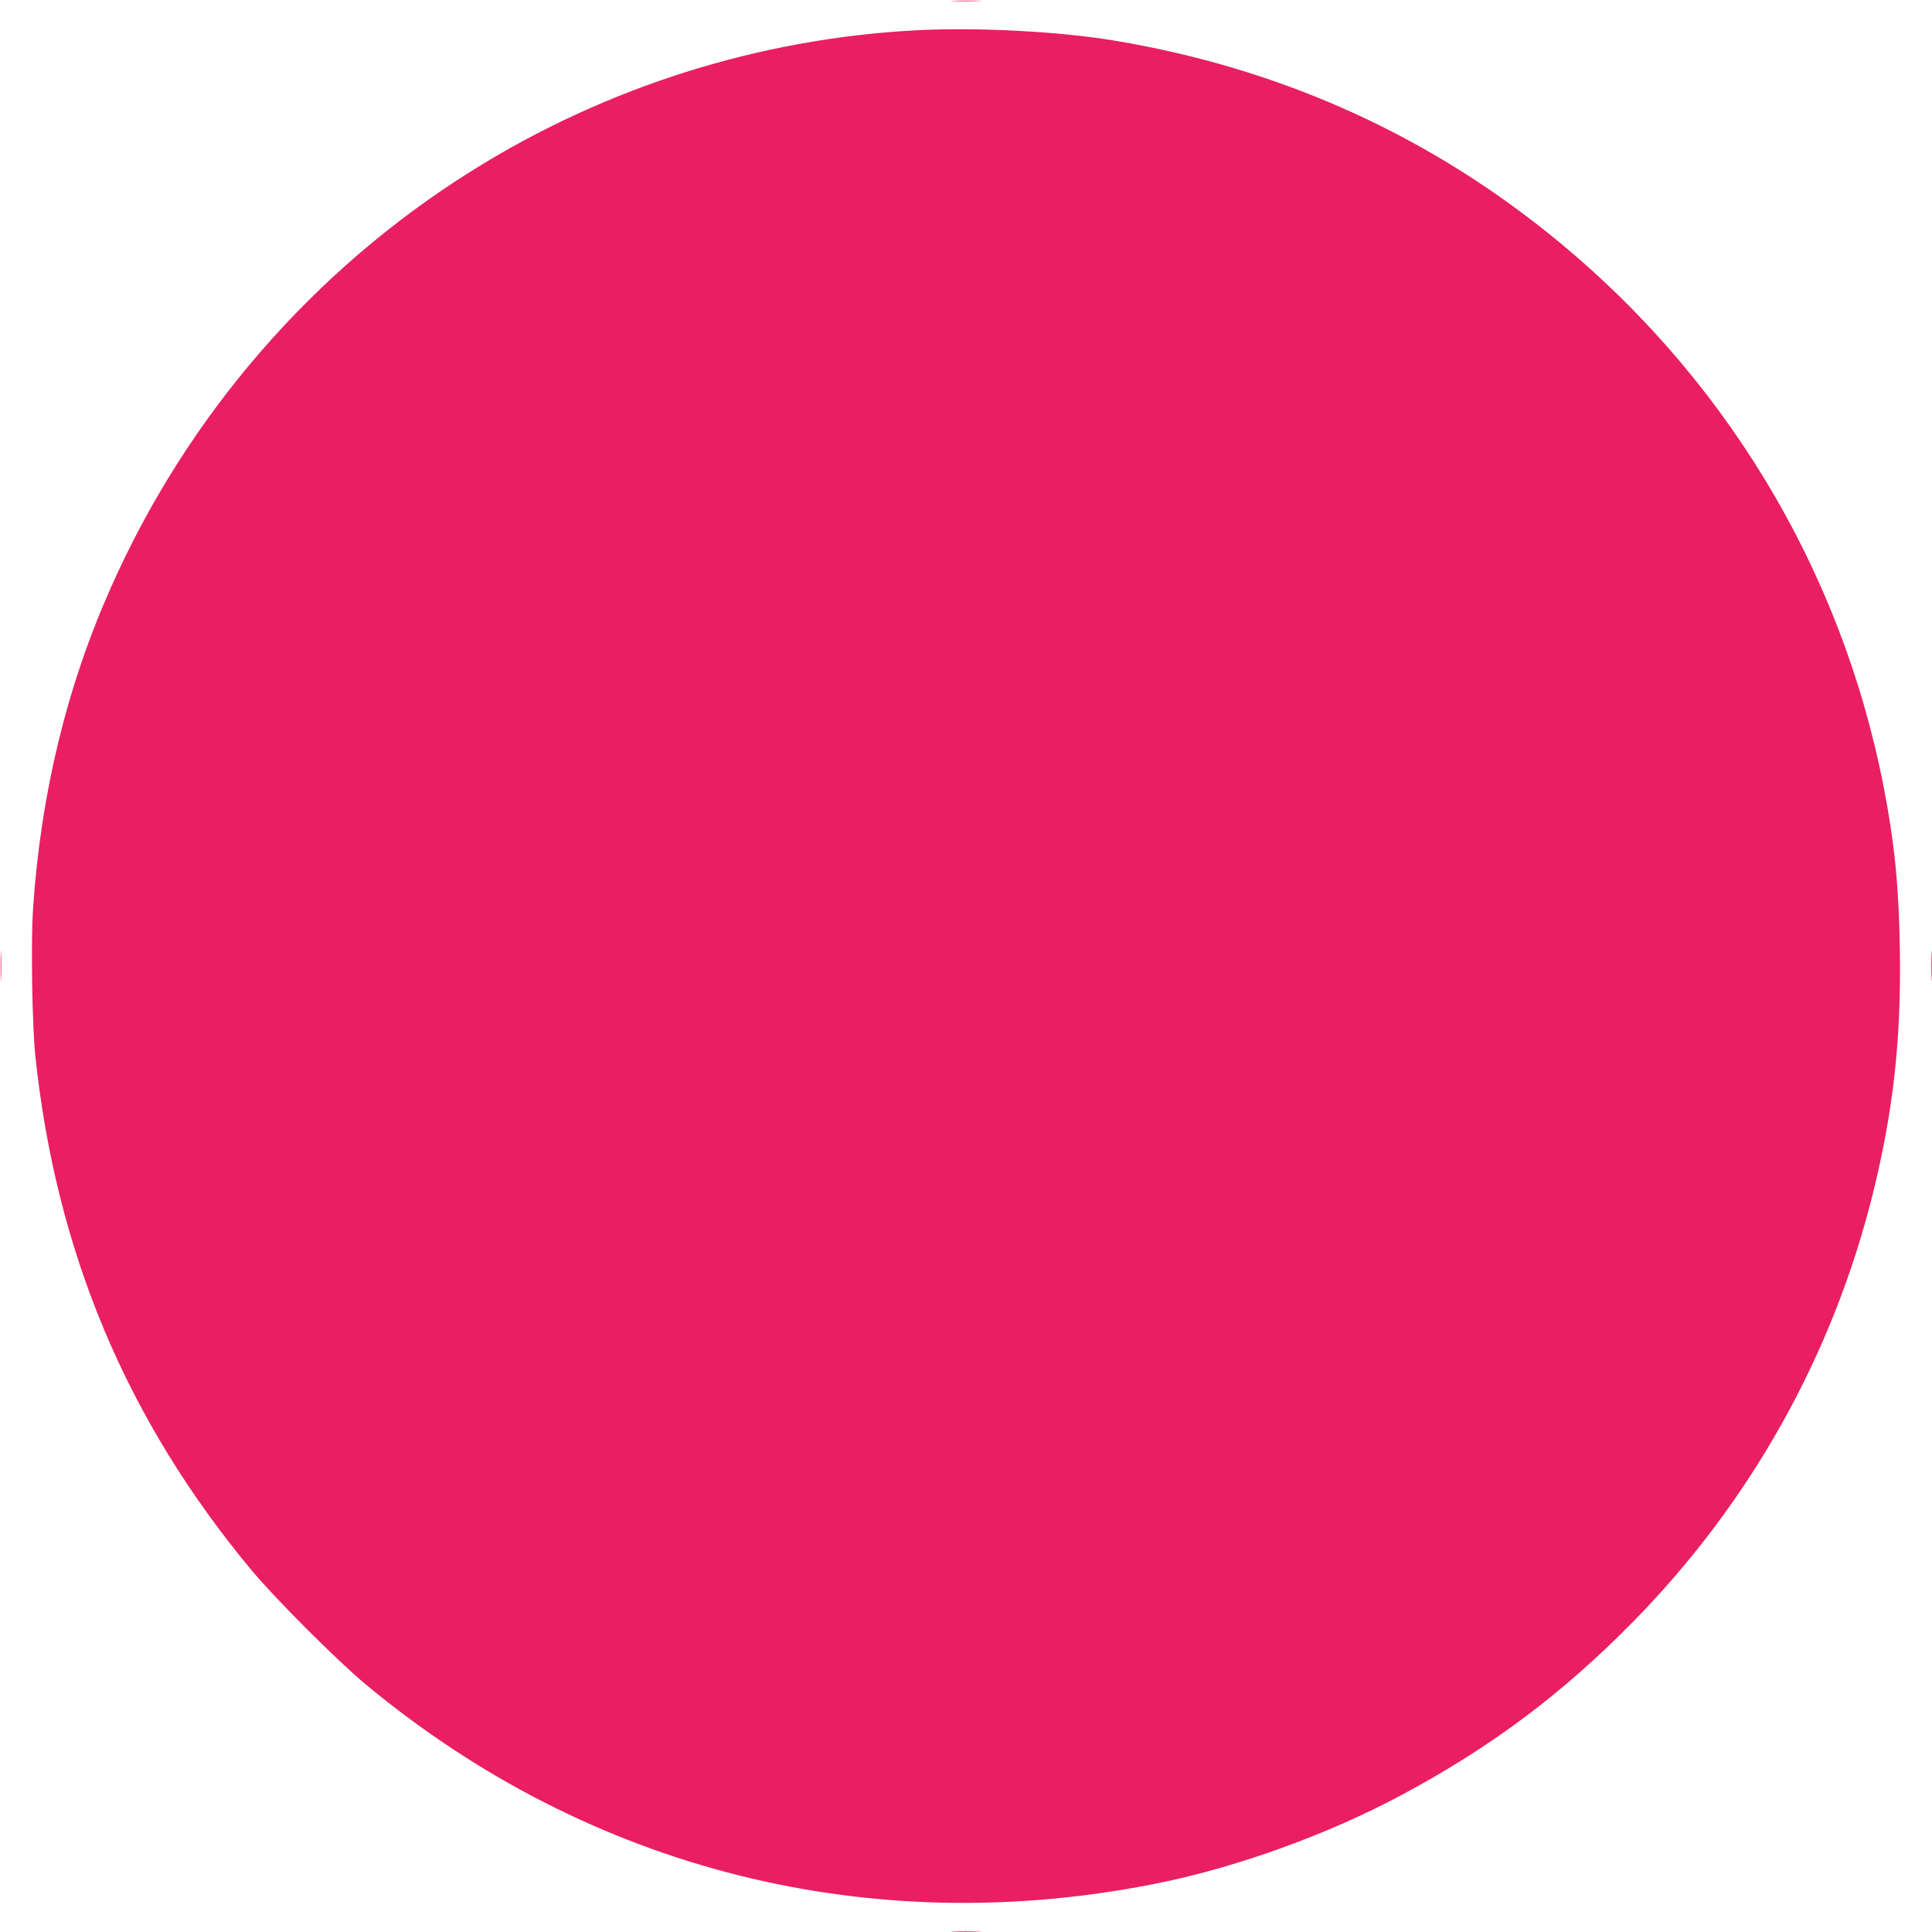 <?xml version="1.0" standalone="no"?>
<!DOCTYPE svg PUBLIC "-//W3C//DTD SVG 20010904//EN"
 "http://www.w3.org/TR/2001/REC-SVG-20010904/DTD/svg10.dtd">
<svg version="1.0" xmlns="http://www.w3.org/2000/svg"
 width="1280pt" height="1280pt" viewBox="0 0 1280 1280"
 preserveAspectRatio="xMidYMid meet">
<g transform="translate(0,1280) scale(0.1,-0.1)"
fill="#e91e63" stroke="none">
<path d="M6318 12793 c45 -2 119 -2 165 0 45 1 8 3 -83 3 -91 0 -128 -2 -82
-3z"/>
<path d="M6082 12600 c-1046 -53 -2069 -375 -2960 -934 -1049 -657 -1883
-1621 -2388 -2760 -293 -659 -464 -1368 -515 -2126 -15 -222 -6 -770 15 -975
137 -1298 605 -2413 1430 -3405 155 -187 570 -602 756 -757 1486 -1236 3358
-1705 5260 -1318 525 107 1127 325 1610 585 593 318 1060 668 1530 1146 777
791 1322 1764 1589 2839 135 547 188 1024 178 1620 -7 420 -35 698 -108 1075
-283 1452 -1070 2747 -2234 3675 -829 661 -1782 1084 -2850 1264 -364 62 -907
91 -1313 71z"/>
<path d="M4 6400 c0 -91 2 -128 3 -82 2 45 2 119 0 165 -1 45 -3 8 -3 -83z"/>
<path d="M12794 6400 c0 -91 2 -128 3 -82 2 45 2 119 0 165 -1 45 -3 8 -3 -83z"/>
<path d="M6318 3 c45 -2 119 -2 165 0 45 1 8 3 -83 3 -91 0 -128 -2 -82 -3z"/>
</g>
</svg>
